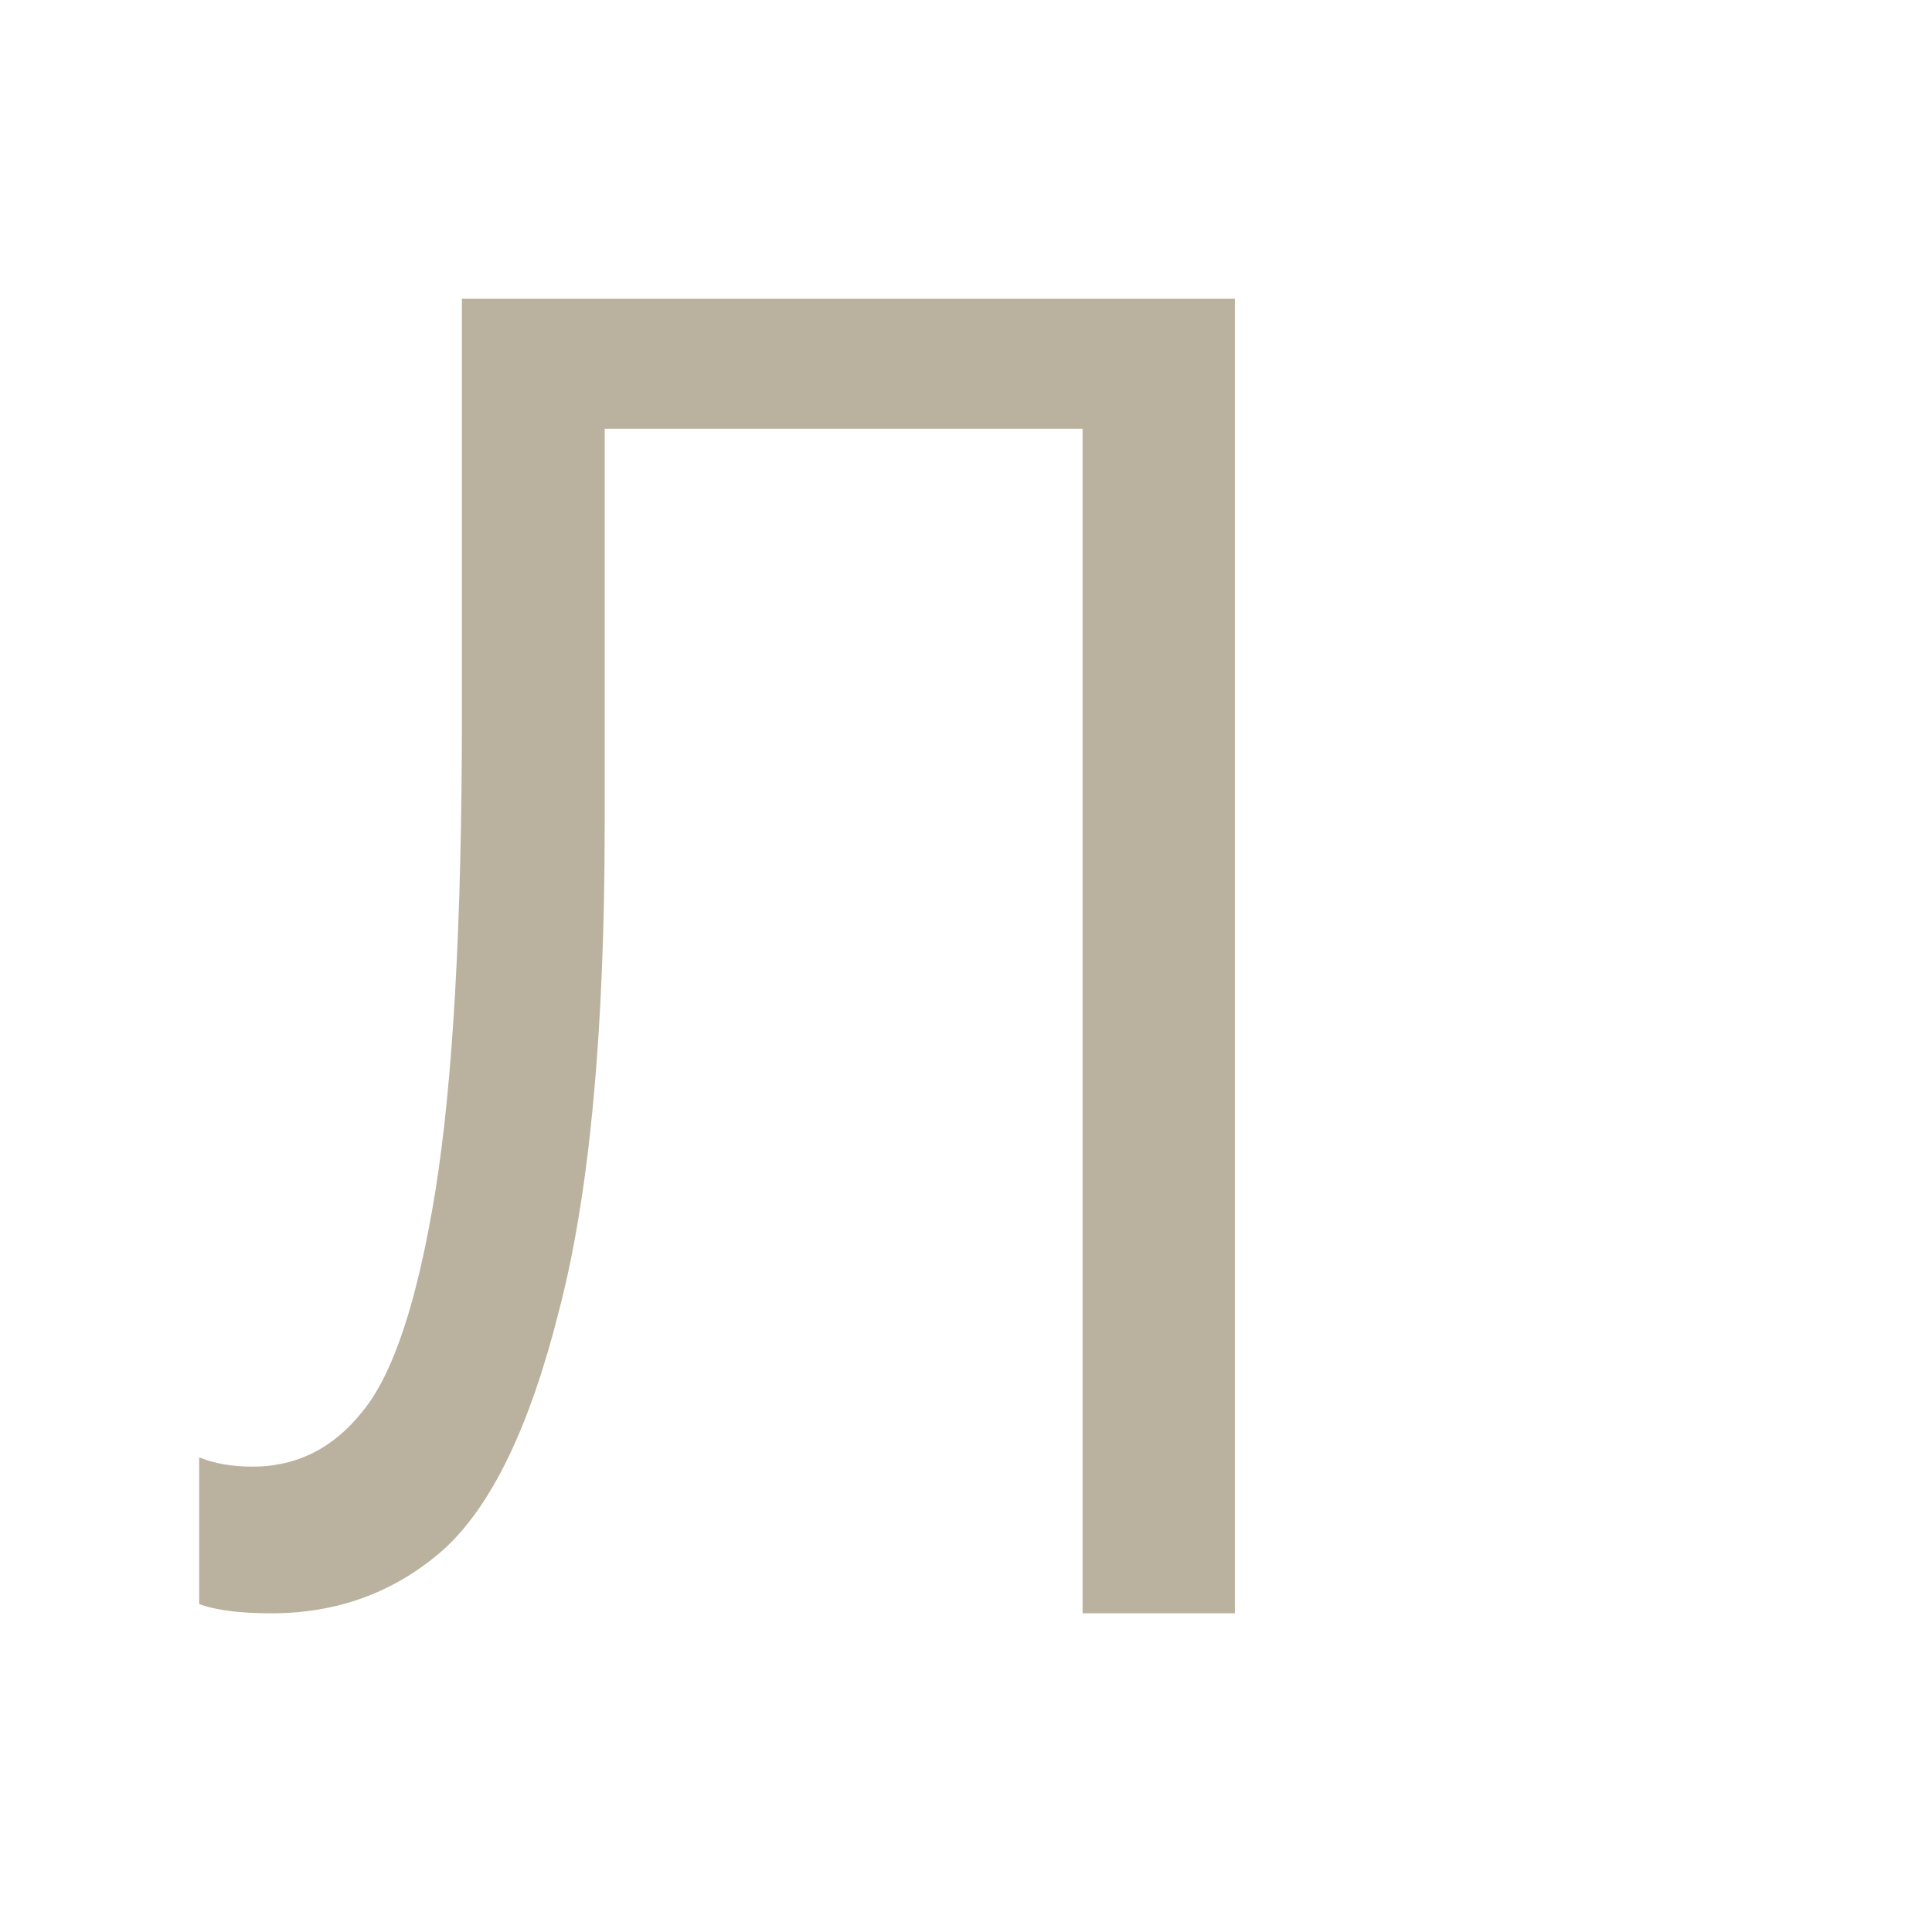 <?xml version="1.0" encoding="UTF-8"?> <svg xmlns="http://www.w3.org/2000/svg" width="97" height="97" viewBox="0 0 97 97" fill="none"> <path d="M10 80.534V73.169C10.765 73.48 11.657 73.636 12.677 73.636C14.907 73.636 16.755 72.703 18.221 70.839C19.75 68.975 20.961 65.308 21.853 59.839C22.745 54.308 23.191 46.322 23.191 35.881V15H62V81H54.353V21.525H30.36V41.381C30.36 51.822 29.596 59.963 28.066 65.805C26.601 71.647 24.657 75.655 22.235 77.831C19.814 79.944 16.946 81 13.632 81C12.039 81 10.828 80.845 10 80.534Z" fill="#BAB29E"></path> </svg> 